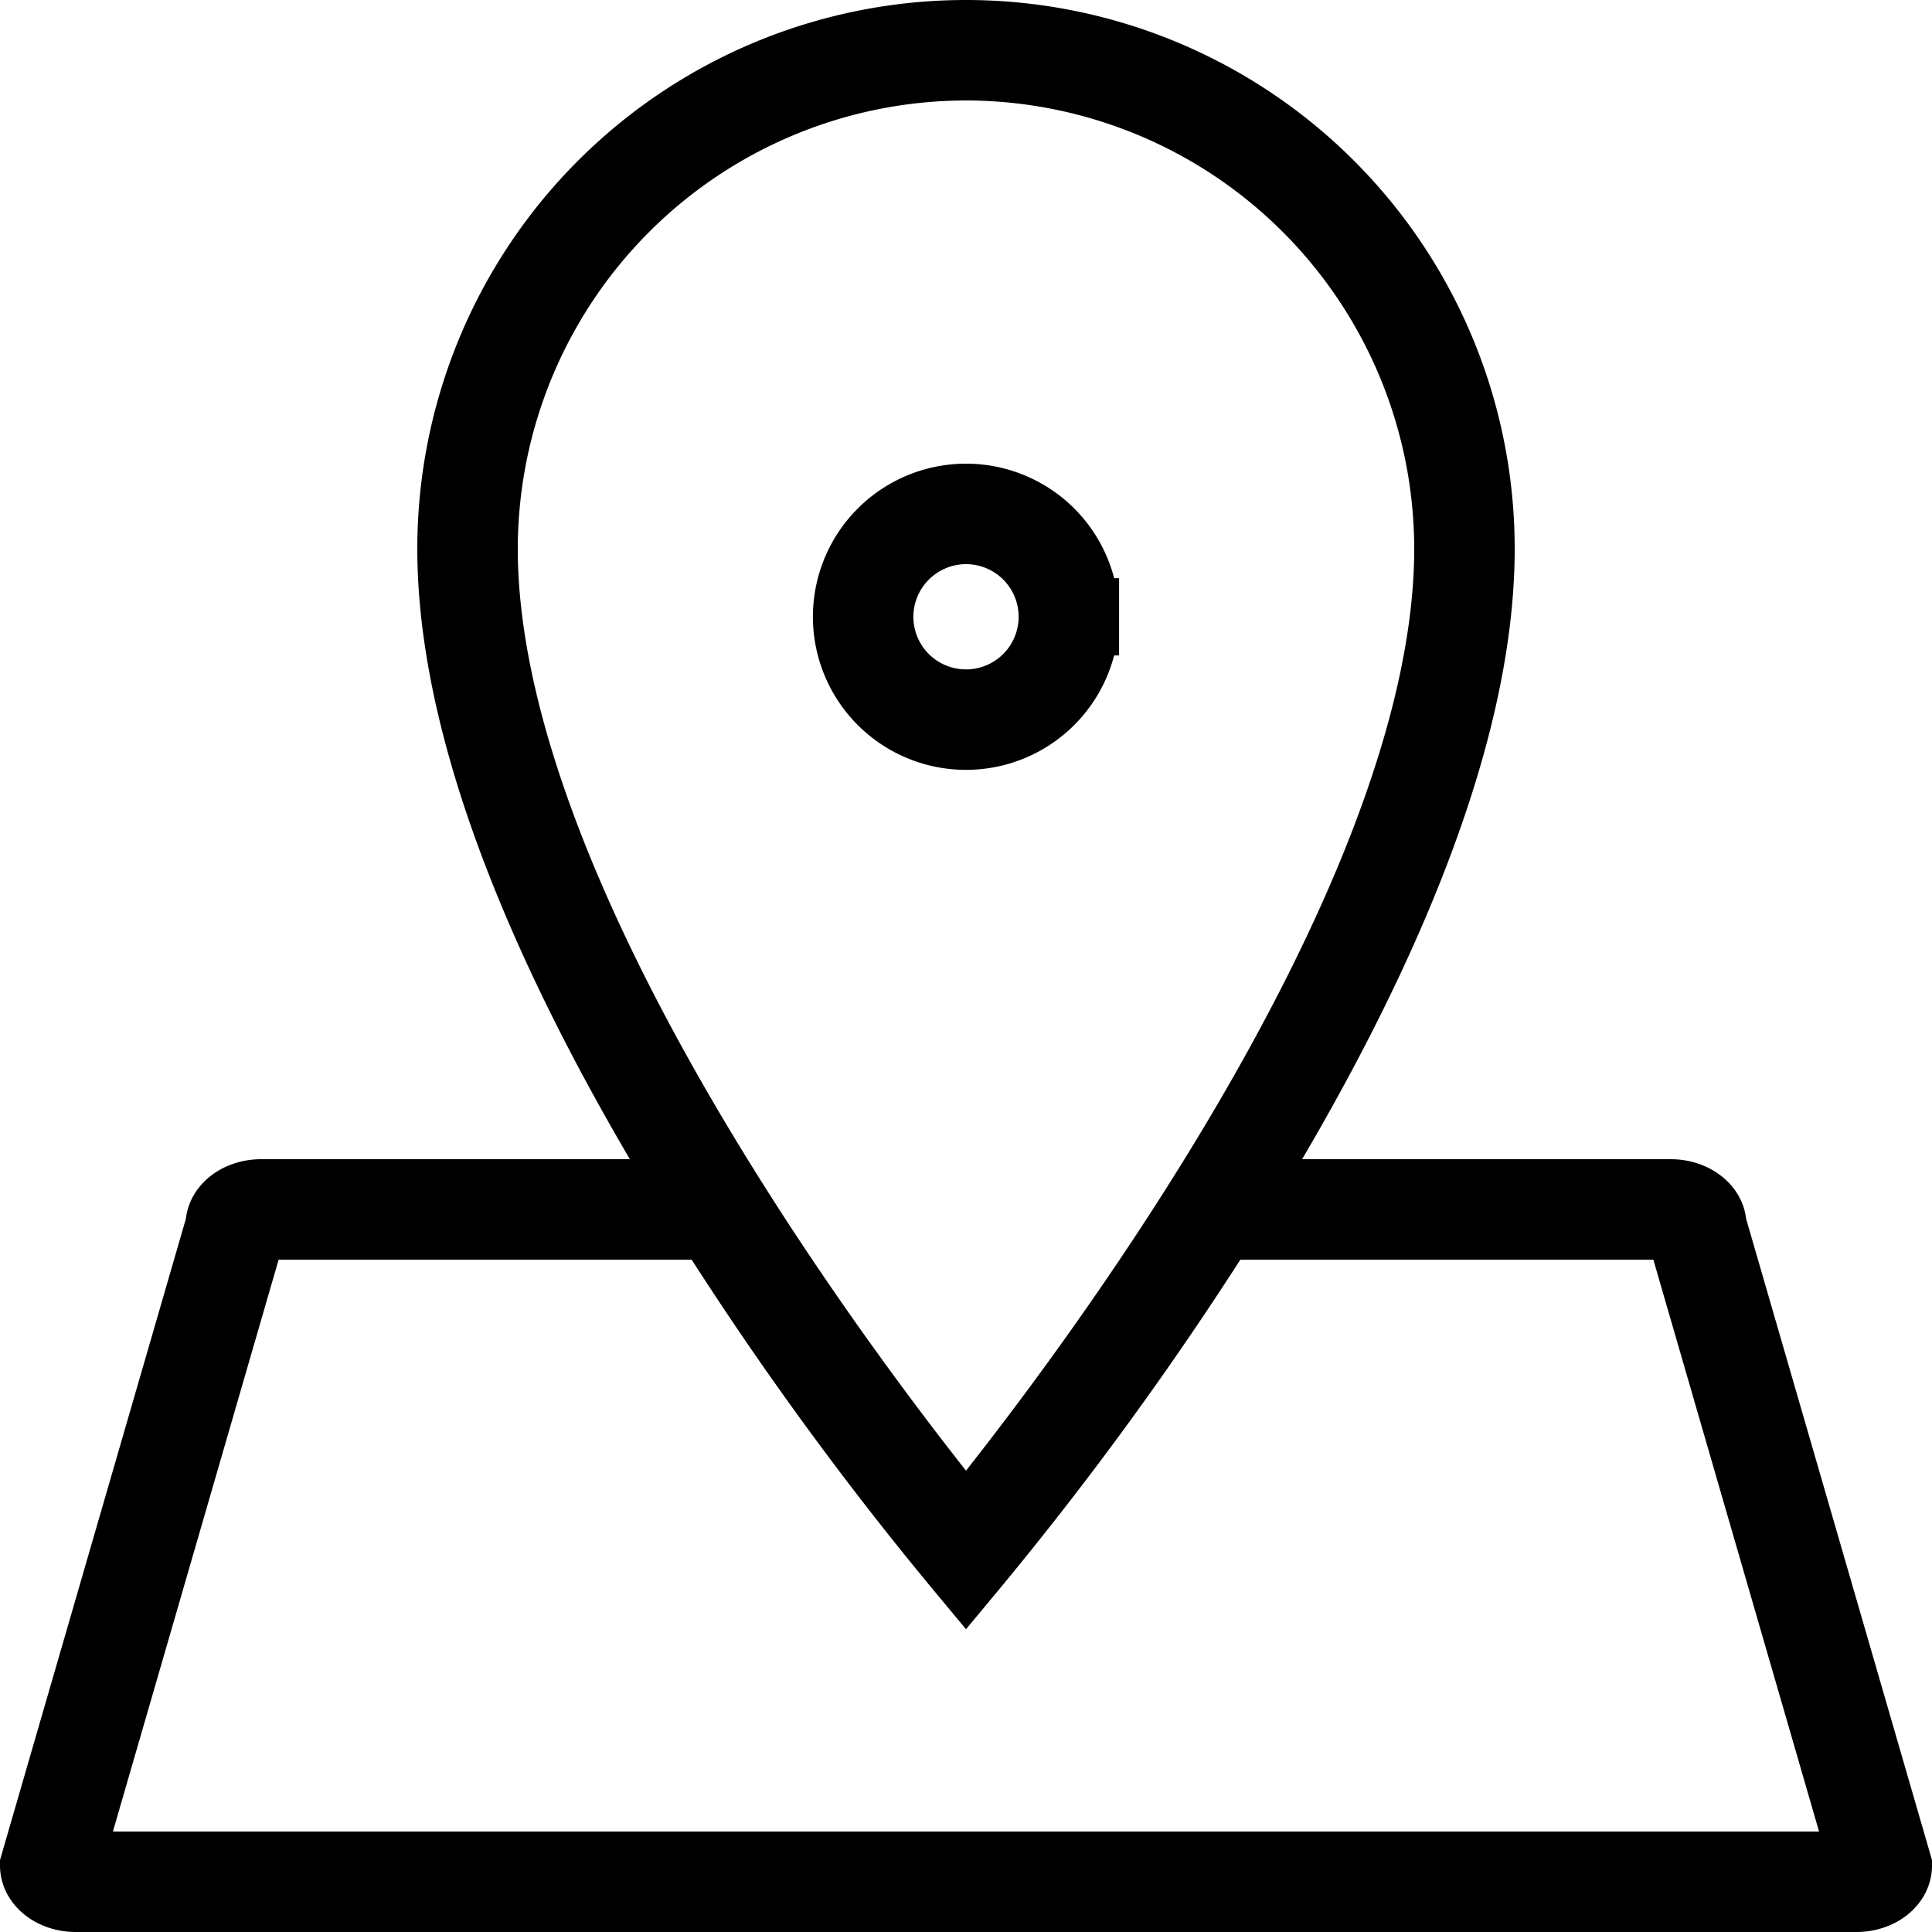 <svg xmlns="http://www.w3.org/2000/svg" width="25" height="25" viewBox="0 0 25 25">
  <path id="service-centre" d="M10.819,7.481A1.181,1.181,0,1,0,12,6.3,1.183,1.183,0,0,0,10.819,7.481Zm2.662,0A1.481,1.481,0,1,1,12,6,1.48,1.48,0,0,1,13.481,7.481ZM23.52,23.7a.243.243,0,0,0,.168-.055l-2.376-8.2L21.3,15.4V15.36a.251.251,0,0,0-.18-.06H15.276A43.252,43.252,0,0,1,12,19.8a43.252,43.252,0,0,1-3.276-4.5H2.88a.218.218,0,0,0-.182.07v.043l-.01.031L.31,23.65a.271.271,0,0,0,.17.05ZM12,.3A6.307,6.307,0,0,0,5.7,6.6c0,4.754,5.146,11.316,6.3,12.73,1.154-1.414,6.3-7.978,6.3-12.73A6.308,6.308,0,0,0,12,.3Zm9.6,15.06L24,23.64c0,.2-.216.36-.48.36H.48C.216,24,0,23.837,0,23.64l2.4-8.28c0-.2.216-.36.48-.36H8.537C6.943,12.432,5.4,9.259,5.4,6.6a6.6,6.6,0,0,1,13.2,0c0,2.659-1.543,5.832-3.137,8.4H21.12C21.384,15,21.6,15.163,21.6,15.36Z" transform="translate(0.5 0.5)" stroke="#000" stroke-width="1"/>
</svg>
